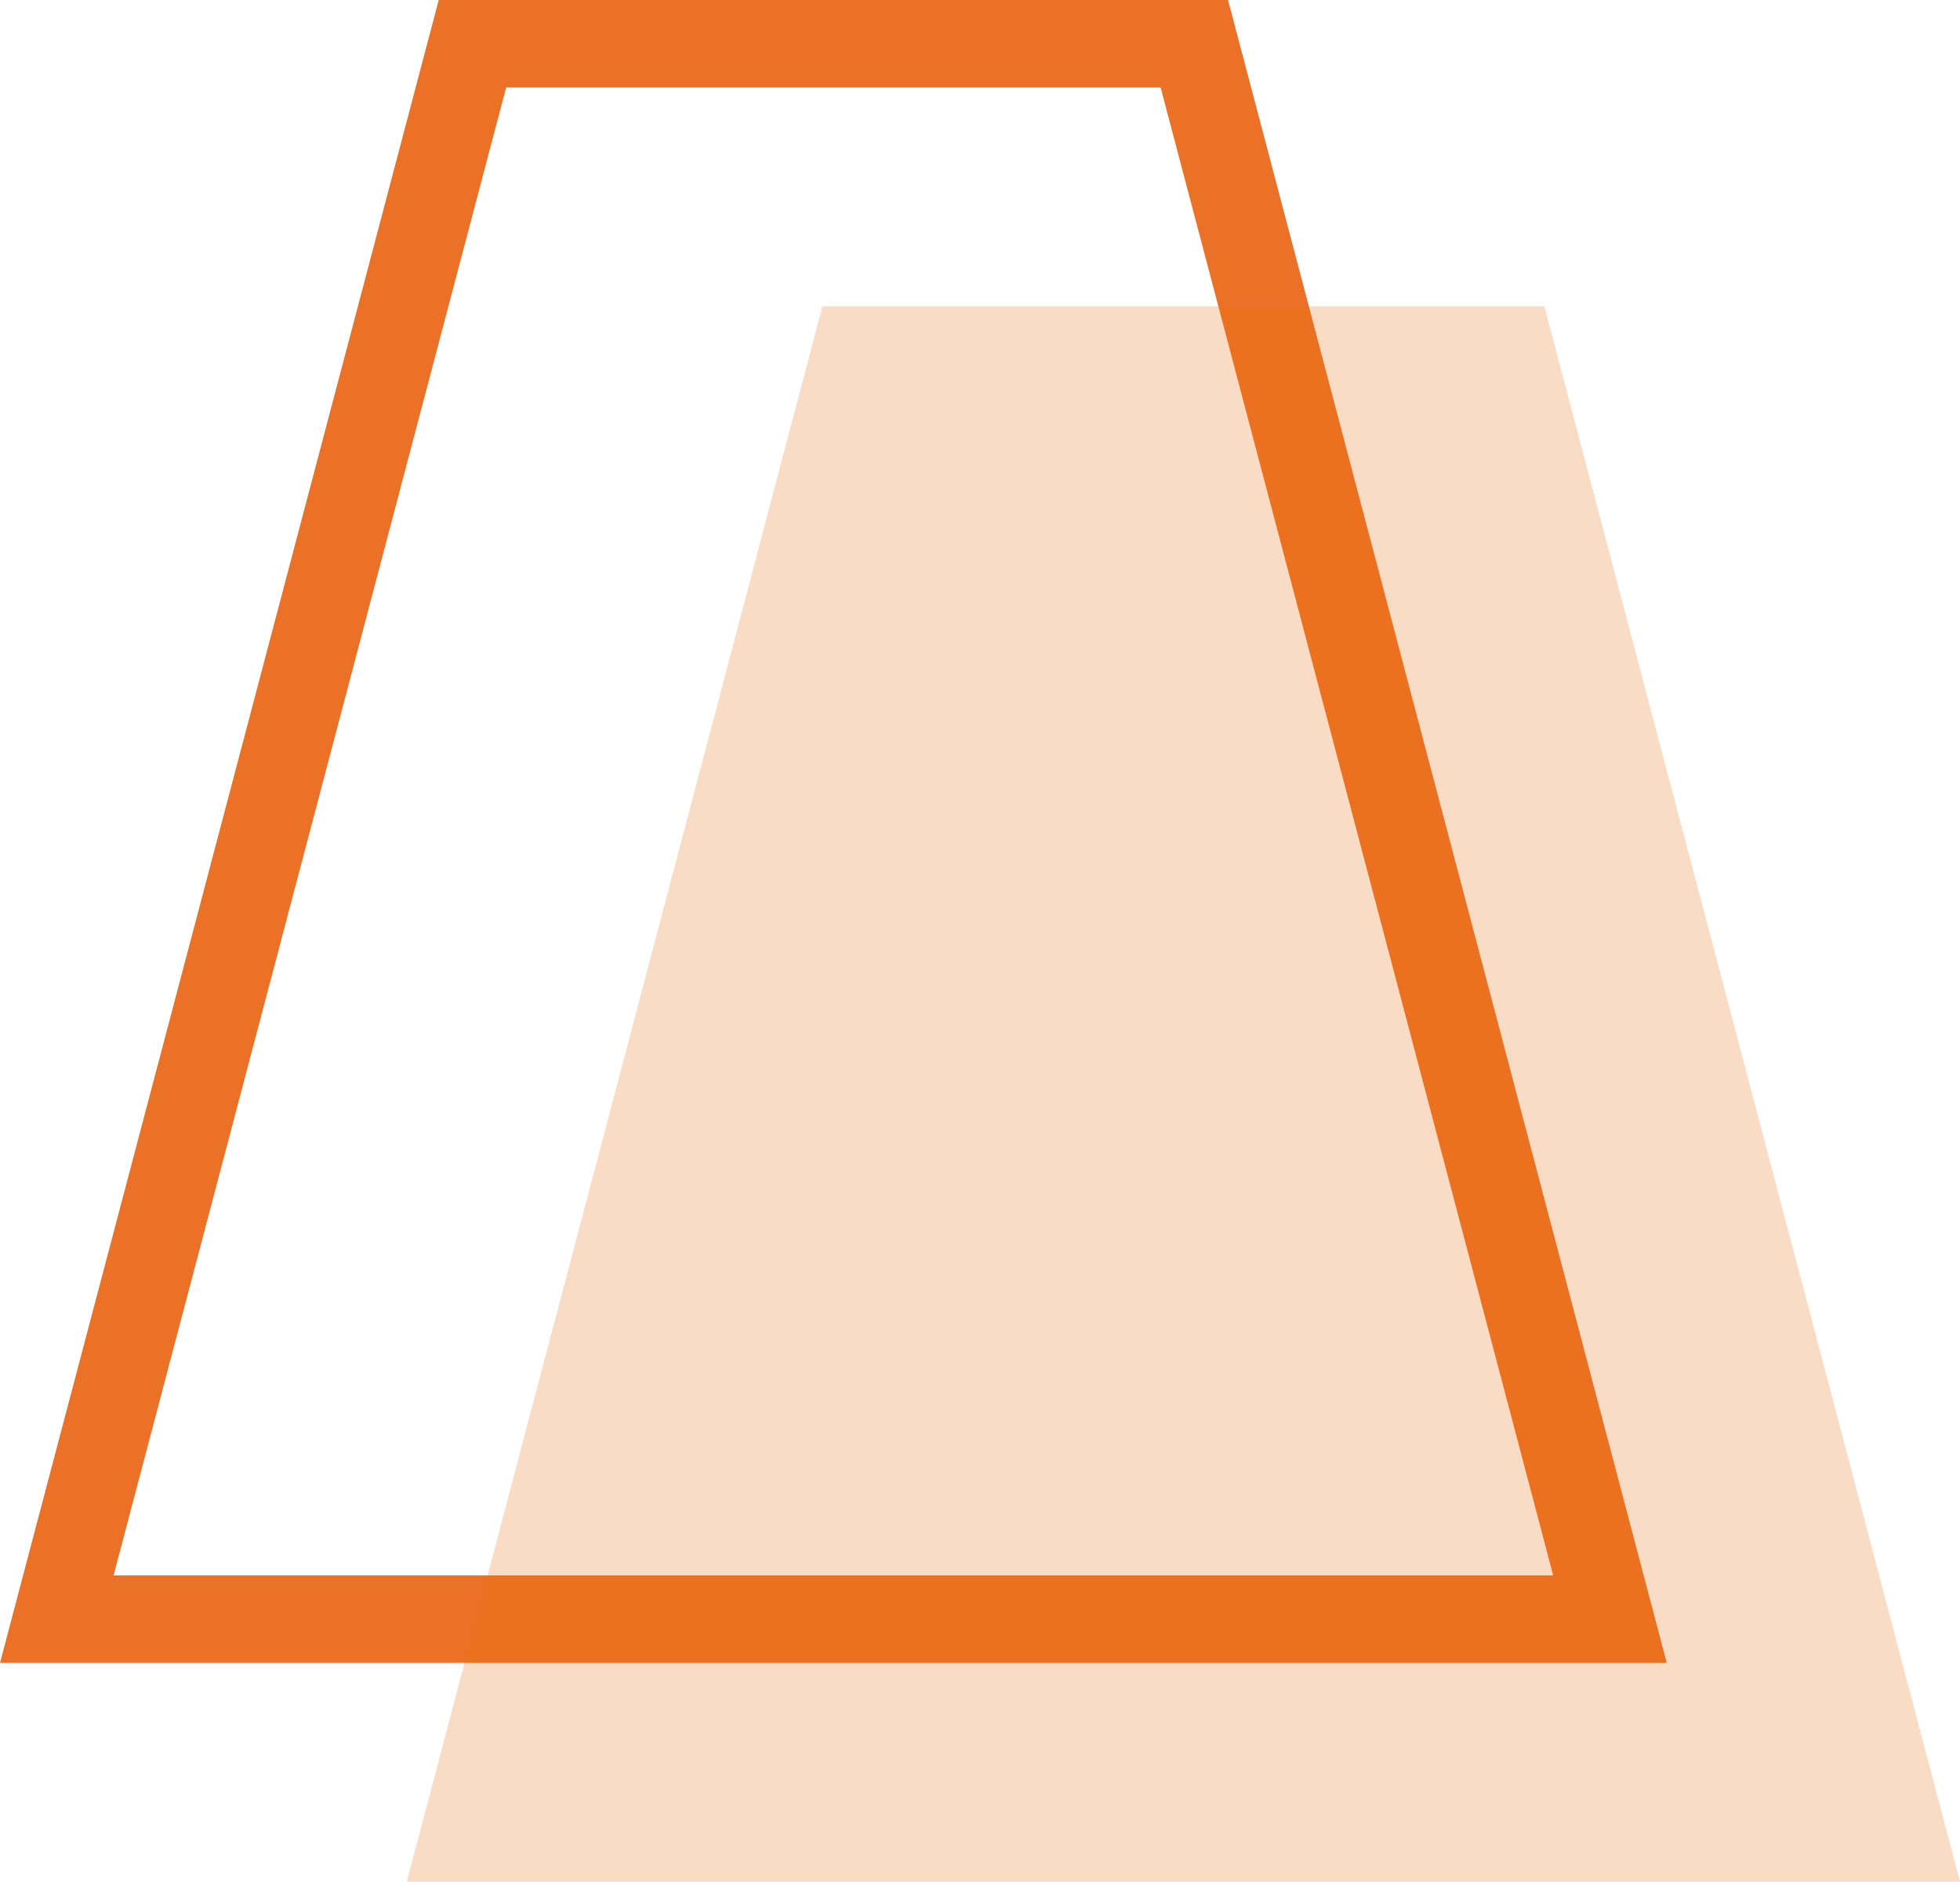 <svg xmlns="http://www.w3.org/2000/svg" width="89.596" height="86" viewBox="0 0 89.596 86">
  <g id="Group_258" data-name="Group 258" transform="translate(-911.404 -1804)">
    <path id="Path_979" data-name="Path 979" d="M873.926,1799.015l-19,72h71l-19-72Z" transform="translate(59.074 6.985)" fill="none" stroke="#eb7126" stroke-width="4"/>
    <path id="Path_982" data-name="Path 982" d="M873.926,1799.015l-19,72h71l-19-72Z" transform="translate(75.074 18.985)" fill="rgba(239,115,20,0.25)"/>
  </g>
</svg>
